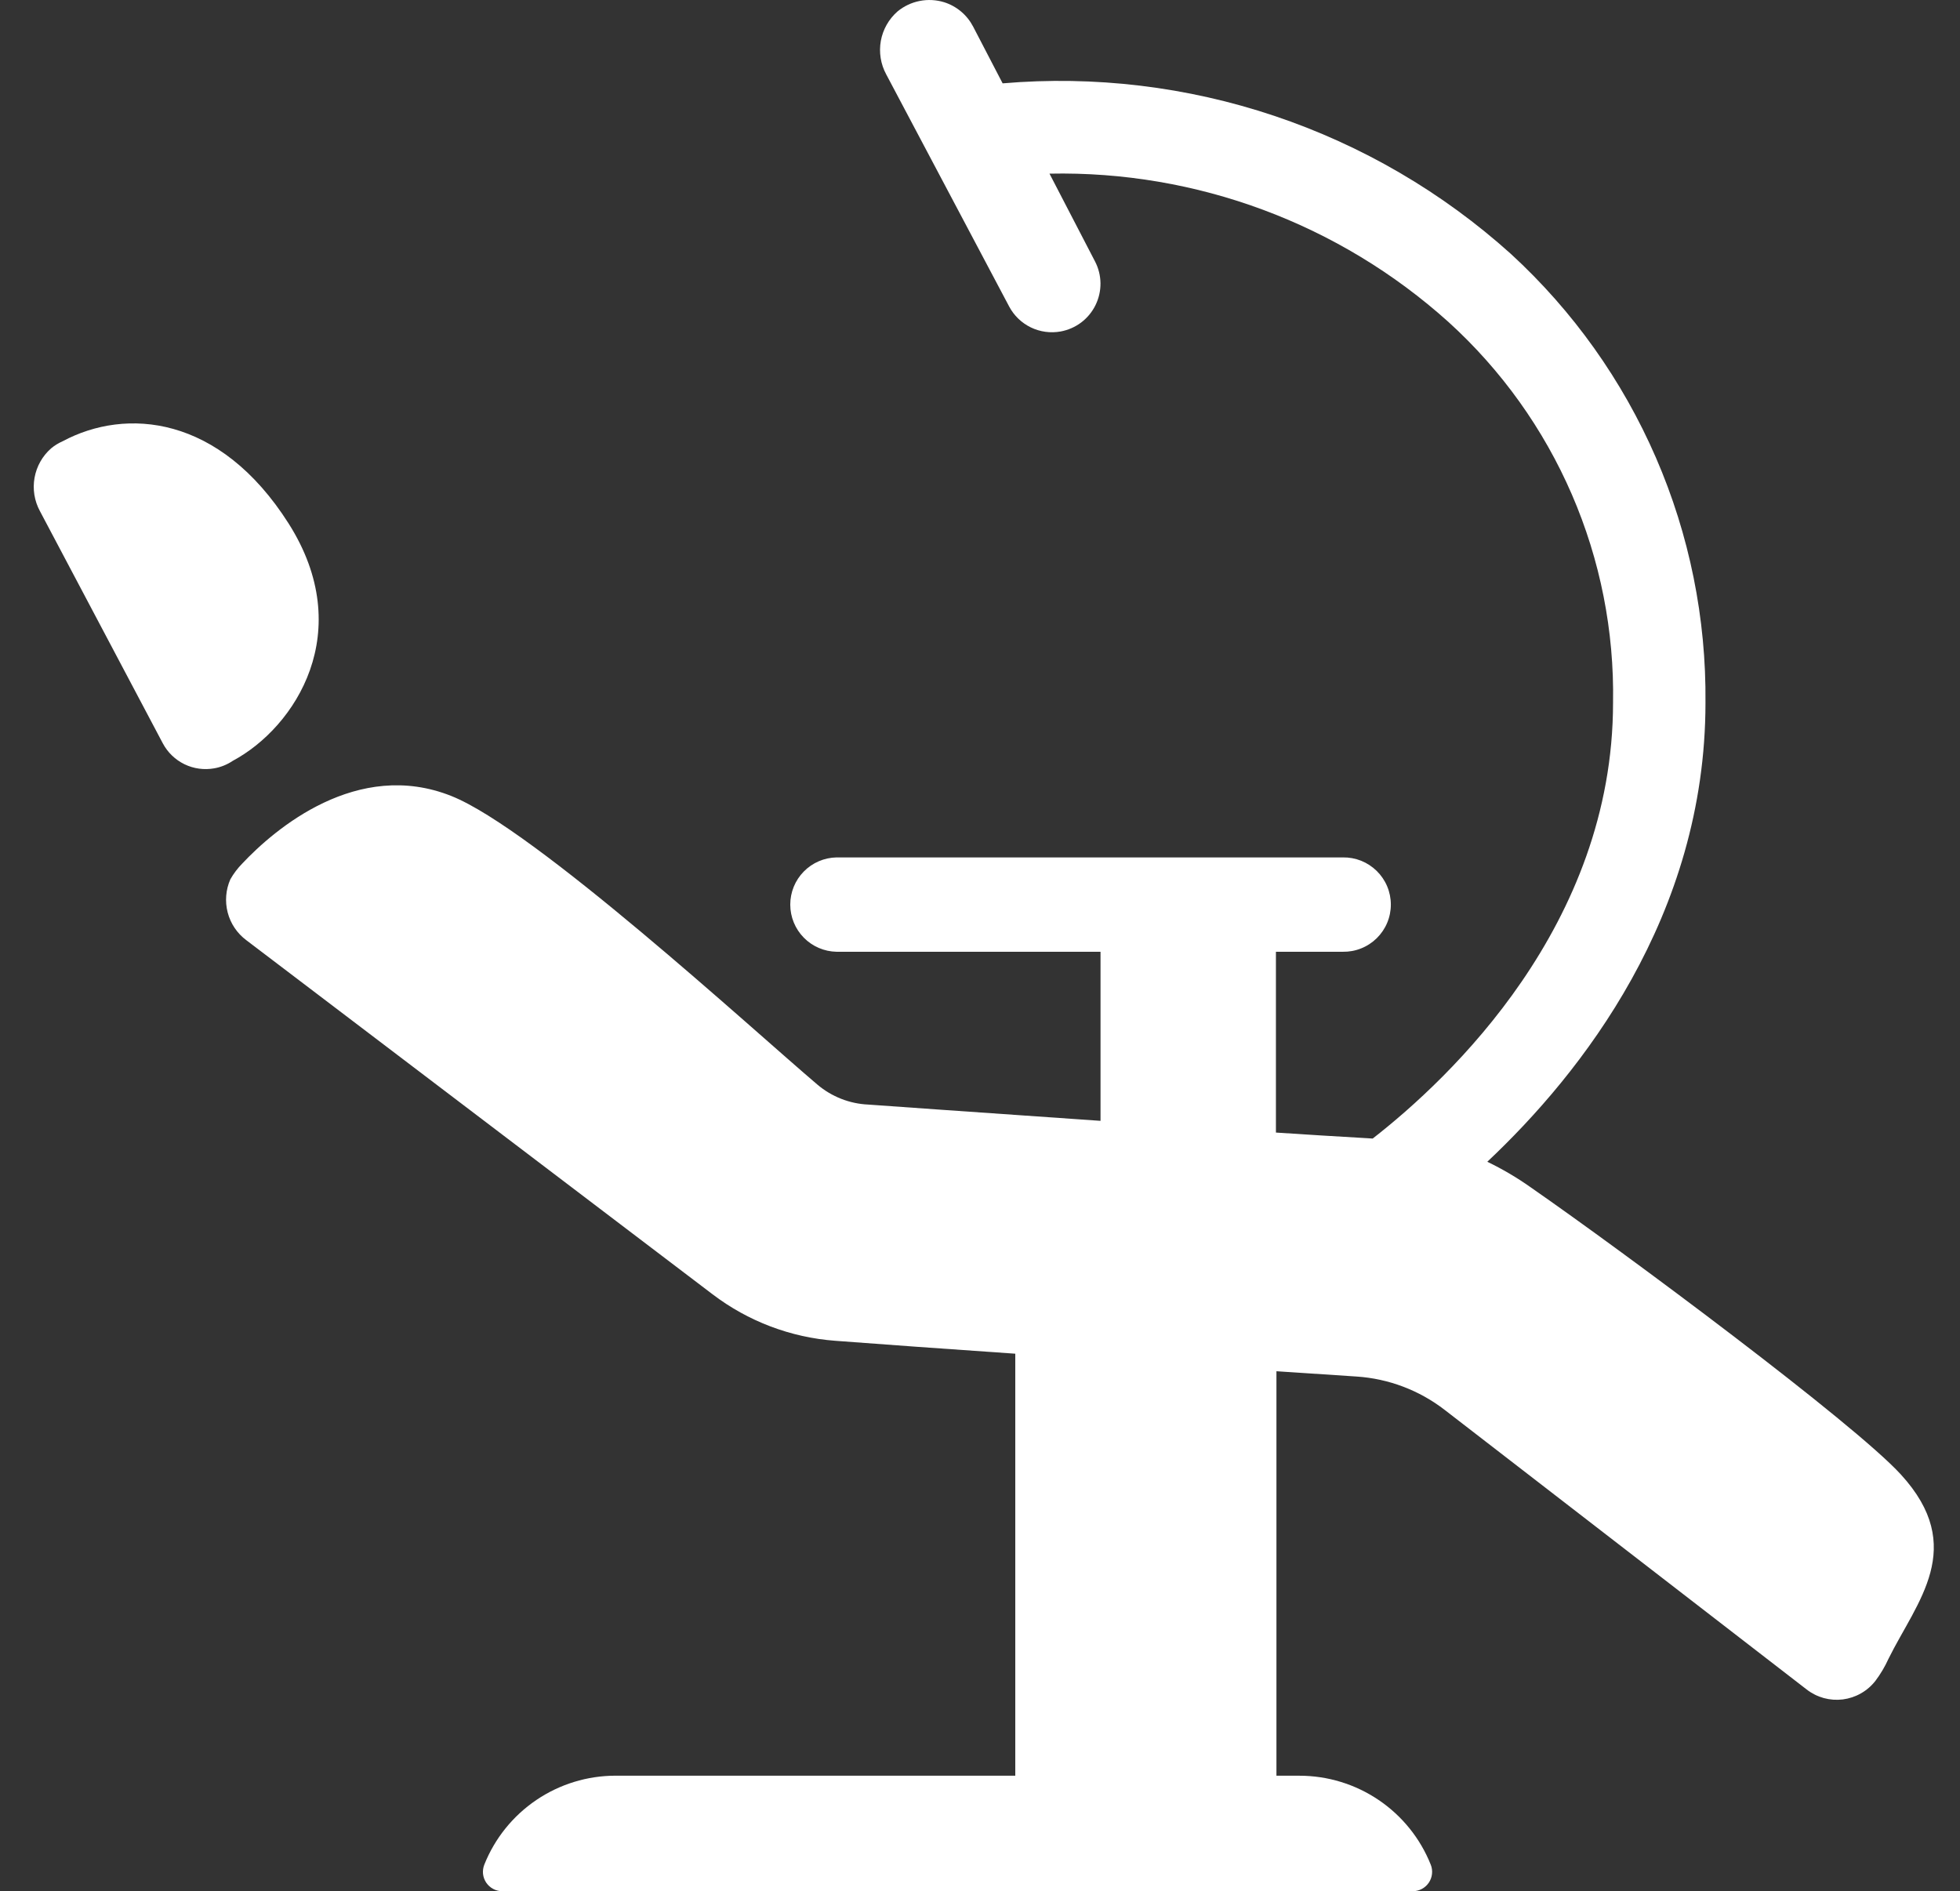 <?xml version="1.0" encoding="UTF-8"?>
<svg xmlns="http://www.w3.org/2000/svg" width="57" height="55" viewBox="0 0 57 55" fill="none">
  <rect x="0" y="0" width="57" height="55" fill="#333333" stroke="none"/>
  <path d="M8.392 15.222C6.386 12.065 3.657 11.85 1.825 12.831C1.704 12.884 1.591 12.953 1.489 13.037C1.235 13.259 1.065 13.56 1.005 13.892C0.945 14.224 1 14.566 1.16 14.862L4.734 21.616C4.874 21.881 5.095 22.094 5.364 22.225C5.633 22.356 5.938 22.397 6.232 22.344C6.425 22.31 6.608 22.235 6.77 22.126C8.6 21.145 10.386 18.363 8.392 15.222ZM55.279 42.879C53.907 41.381 47.262 36.437 44.513 34.528C44.115 34.246 43.693 33.998 43.253 33.786C45.985 31.216 49.598 26.643 49.598 20.434C49.622 17.984 49.132 15.556 48.157 13.309C47.182 11.061 45.746 9.043 43.941 7.386C41.948 5.591 39.607 4.225 37.064 3.371C34.521 2.518 31.83 2.195 29.158 2.424L28.302 0.777C28.215 0.609 28.096 0.459 27.951 0.337C27.806 0.215 27.639 0.122 27.458 0.065C27.227 -0.006 26.982 -0.019 26.745 0.028C26.508 0.075 26.286 0.18 26.1 0.334C25.847 0.556 25.676 0.858 25.616 1.189C25.557 1.521 25.611 1.863 25.771 2.16L29.347 8.912C29.487 9.177 29.708 9.39 29.977 9.521C30.247 9.652 30.55 9.693 30.845 9.64C31.062 9.6 31.267 9.511 31.443 9.378C31.619 9.245 31.762 9.072 31.859 8.874C31.956 8.676 32.006 8.458 32.004 8.237C32.001 8.016 31.947 7.799 31.845 7.603L30.521 5.05C34.797 4.962 38.946 6.505 42.125 9.365C43.664 10.763 44.887 12.473 45.713 14.382C46.538 16.29 46.946 18.353 46.91 20.432C46.91 26.9 42.16 31.367 39.92 33.111C39.871 33.108 39.83 33.105 39.78 33.102C38.888 33.051 37.997 32.996 37.106 32.937V27.679H39.051C39.234 27.682 39.415 27.649 39.584 27.581C39.753 27.514 39.907 27.413 40.037 27.286C40.167 27.158 40.271 27.006 40.341 26.838C40.412 26.67 40.448 26.489 40.448 26.307C40.448 26.125 40.412 25.944 40.341 25.776C40.271 25.608 40.167 25.456 40.037 25.328C39.907 25.201 39.753 25.1 39.584 25.032C39.415 24.965 39.234 24.932 39.051 24.935H24.329C23.969 24.942 23.627 25.089 23.375 25.346C23.123 25.602 22.982 25.947 22.982 26.307C22.982 26.666 23.123 27.012 23.375 27.268C23.627 27.525 23.969 27.672 24.329 27.679H32.005V32.596C28.478 32.354 25.251 32.123 25.251 32.123C24.707 32.099 24.186 31.894 23.77 31.541C21.858 29.918 15.545 24.113 13.126 23.149C10.393 22.059 7.992 24.105 7.042 25.117C6.909 25.253 6.793 25.406 6.699 25.572C6.565 25.876 6.538 26.217 6.622 26.539C6.706 26.861 6.897 27.144 7.164 27.343L20.721 37.639C21.753 38.425 22.991 38.895 24.286 38.992C25.626 39.095 27.506 39.228 29.526 39.368V51.64H17.904C17.082 51.64 16.279 51.886 15.598 52.347C14.917 52.808 14.39 53.462 14.085 54.226C14.051 54.311 14.038 54.404 14.047 54.496C14.057 54.587 14.089 54.675 14.141 54.752C14.193 54.828 14.262 54.891 14.344 54.934C14.425 54.977 14.516 55 14.609 55H41.085C41.177 55 41.268 54.977 41.349 54.934C41.431 54.891 41.5 54.828 41.552 54.752C41.603 54.676 41.636 54.588 41.645 54.496C41.655 54.405 41.643 54.312 41.608 54.227C41.303 53.463 40.776 52.809 40.095 52.348C39.414 51.887 38.611 51.641 37.789 51.641H37.121V39.878L39.45 40.032C40.382 40.093 41.273 40.431 42.012 41.001L52.542 49.134C52.69 49.249 52.859 49.333 53.039 49.383C53.22 49.432 53.408 49.445 53.594 49.422C53.779 49.398 53.959 49.338 54.121 49.245C54.283 49.153 54.426 49.029 54.541 48.881C54.69 48.683 54.817 48.469 54.919 48.243C55.744 46.575 57.224 45.003 55.279 42.879Z" fill="white"></path>
</svg>
